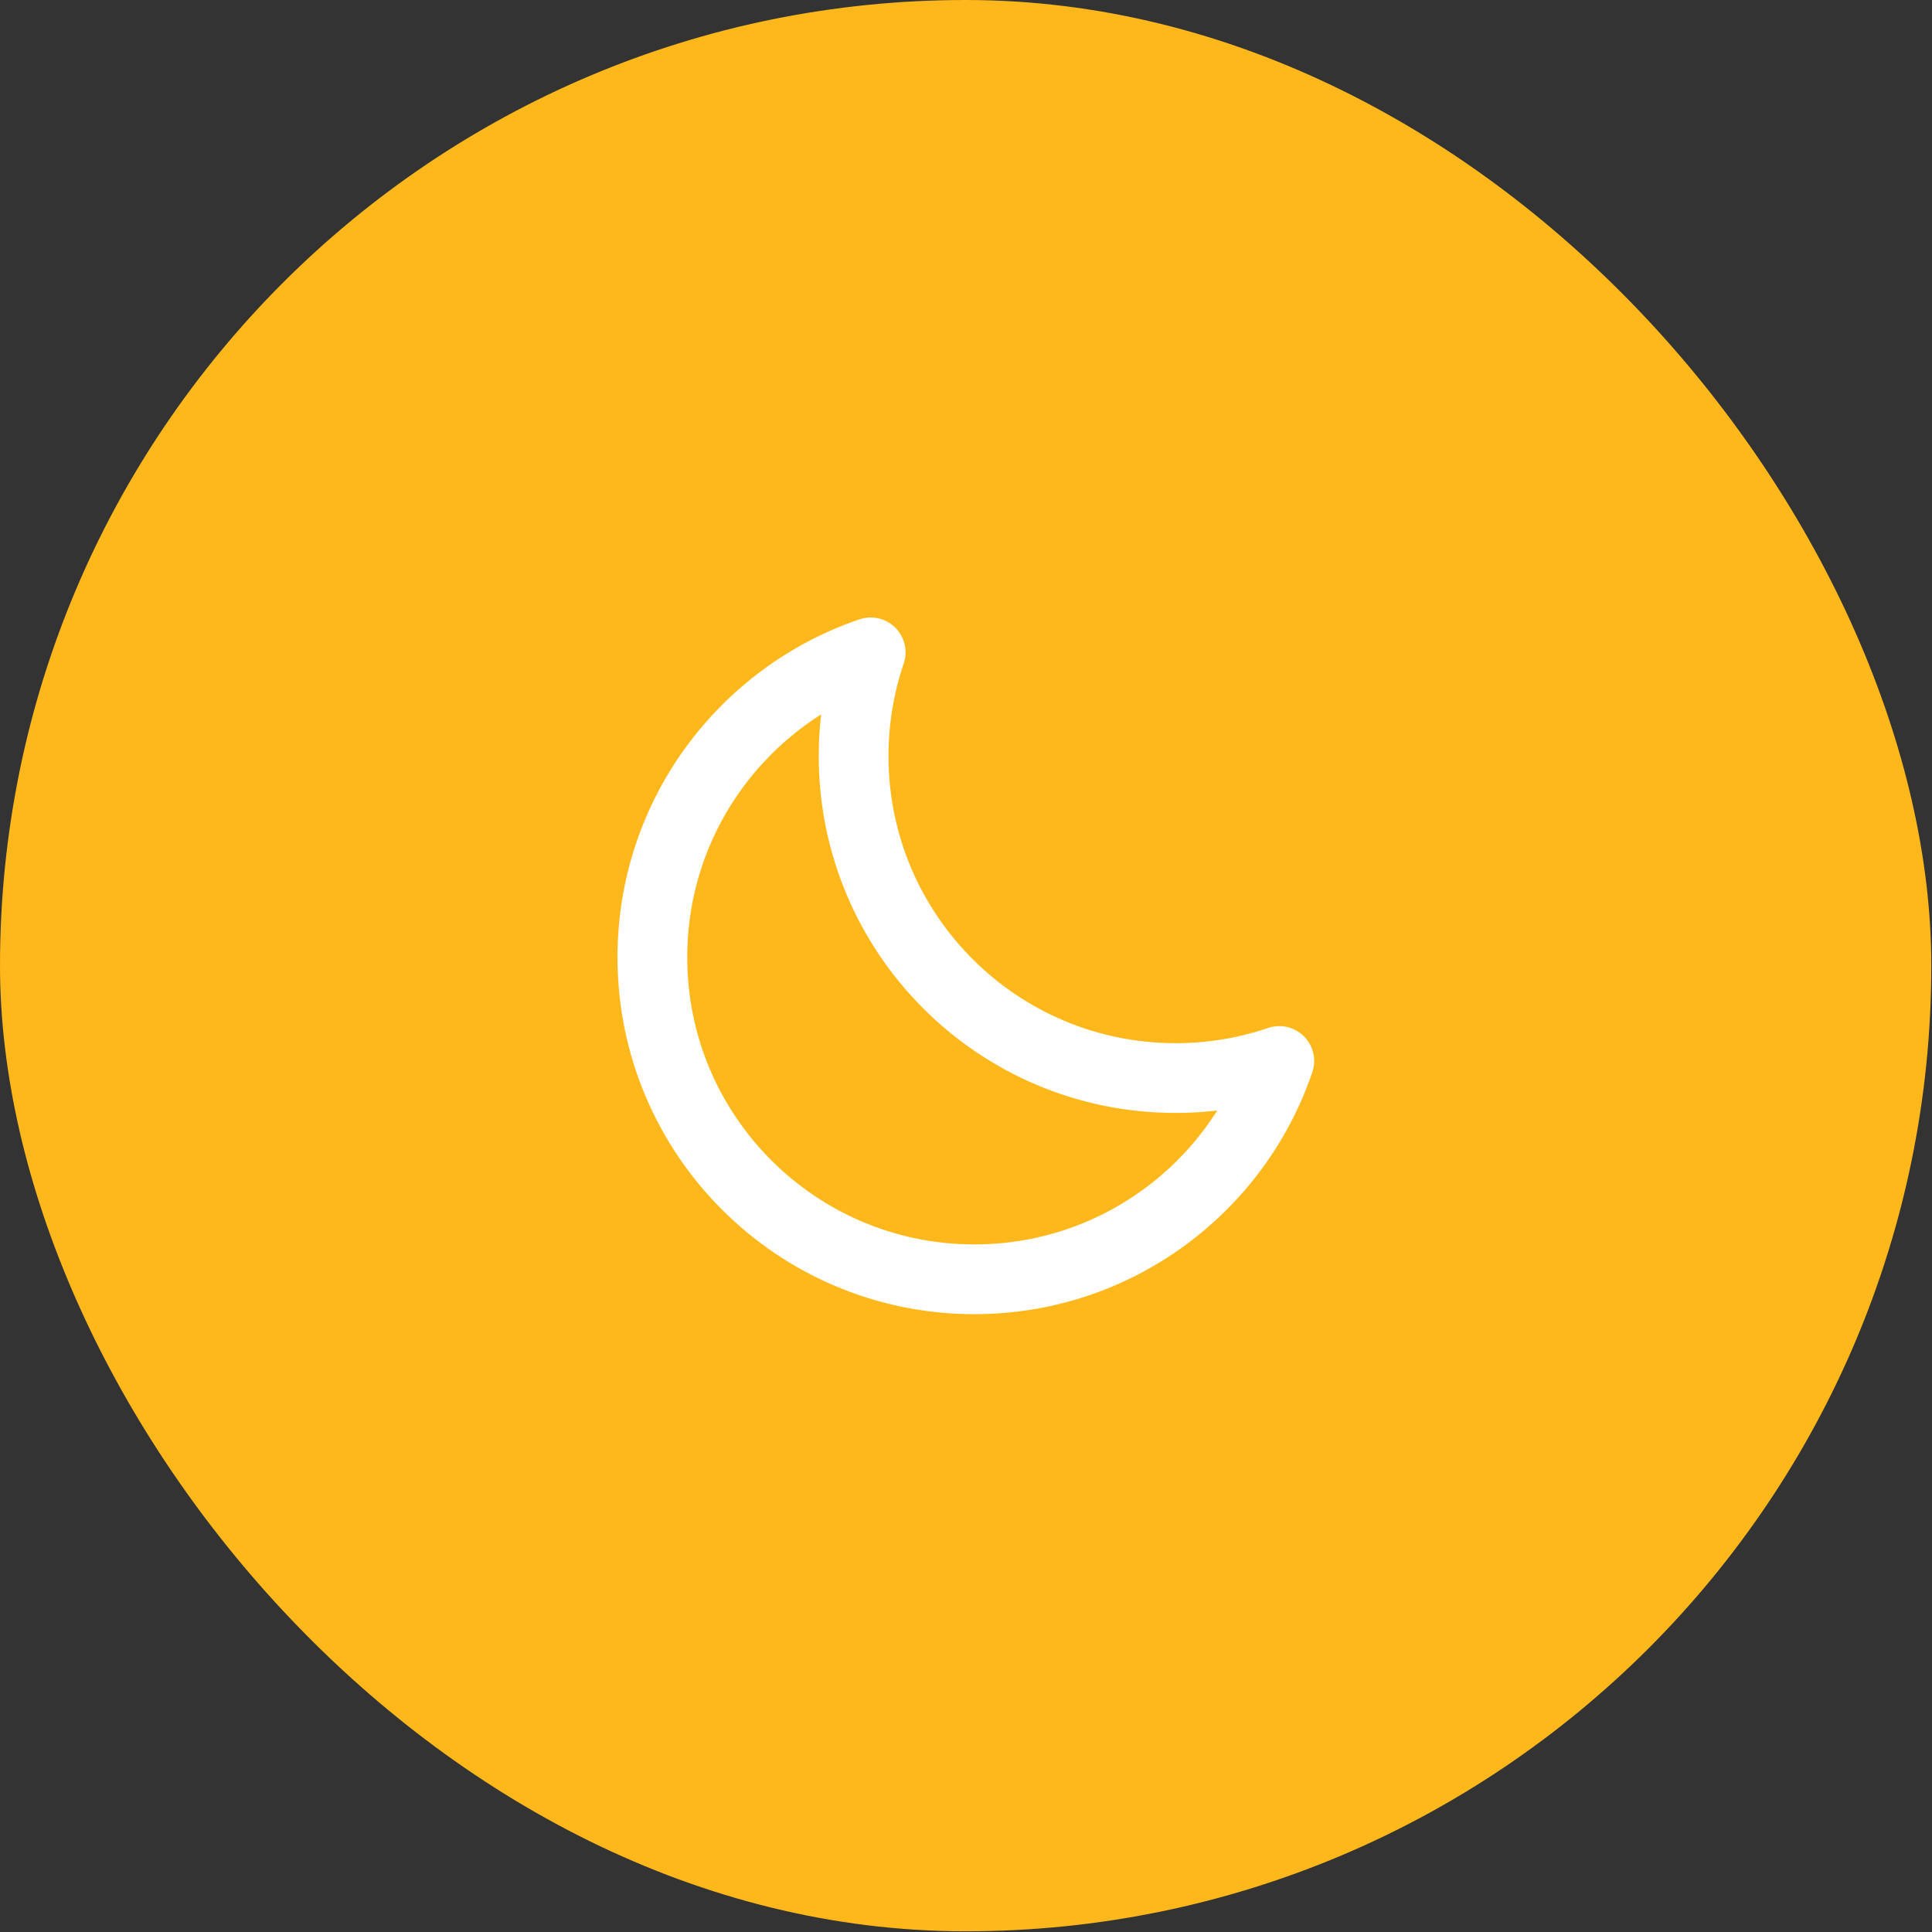 <?xml version="1.0" encoding="UTF-8"?> <svg xmlns="http://www.w3.org/2000/svg" width="77" height="77" viewBox="0 0 77 77" fill="none"><rect x="0" y="0" width="77" height="77" fill="#333333" stroke="none"/><rect width="76.972" height="76.972" rx="38.486" fill="#FFB81C"></rect><path d="M50.986 42.286C49.689 42.727 48.3 42.966 46.854 42.966C39.766 42.966 34.021 37.221 34.021 30.133C34.021 28.687 34.26 27.297 34.701 26C29.641 27.72 26 32.511 26 38.153C26 45.241 31.746 50.986 38.833 50.986C44.475 50.986 49.266 47.346 50.986 42.286Z" stroke="white" stroke-width="2.78" stroke-linecap="round" stroke-linejoin="round"></path></svg> 